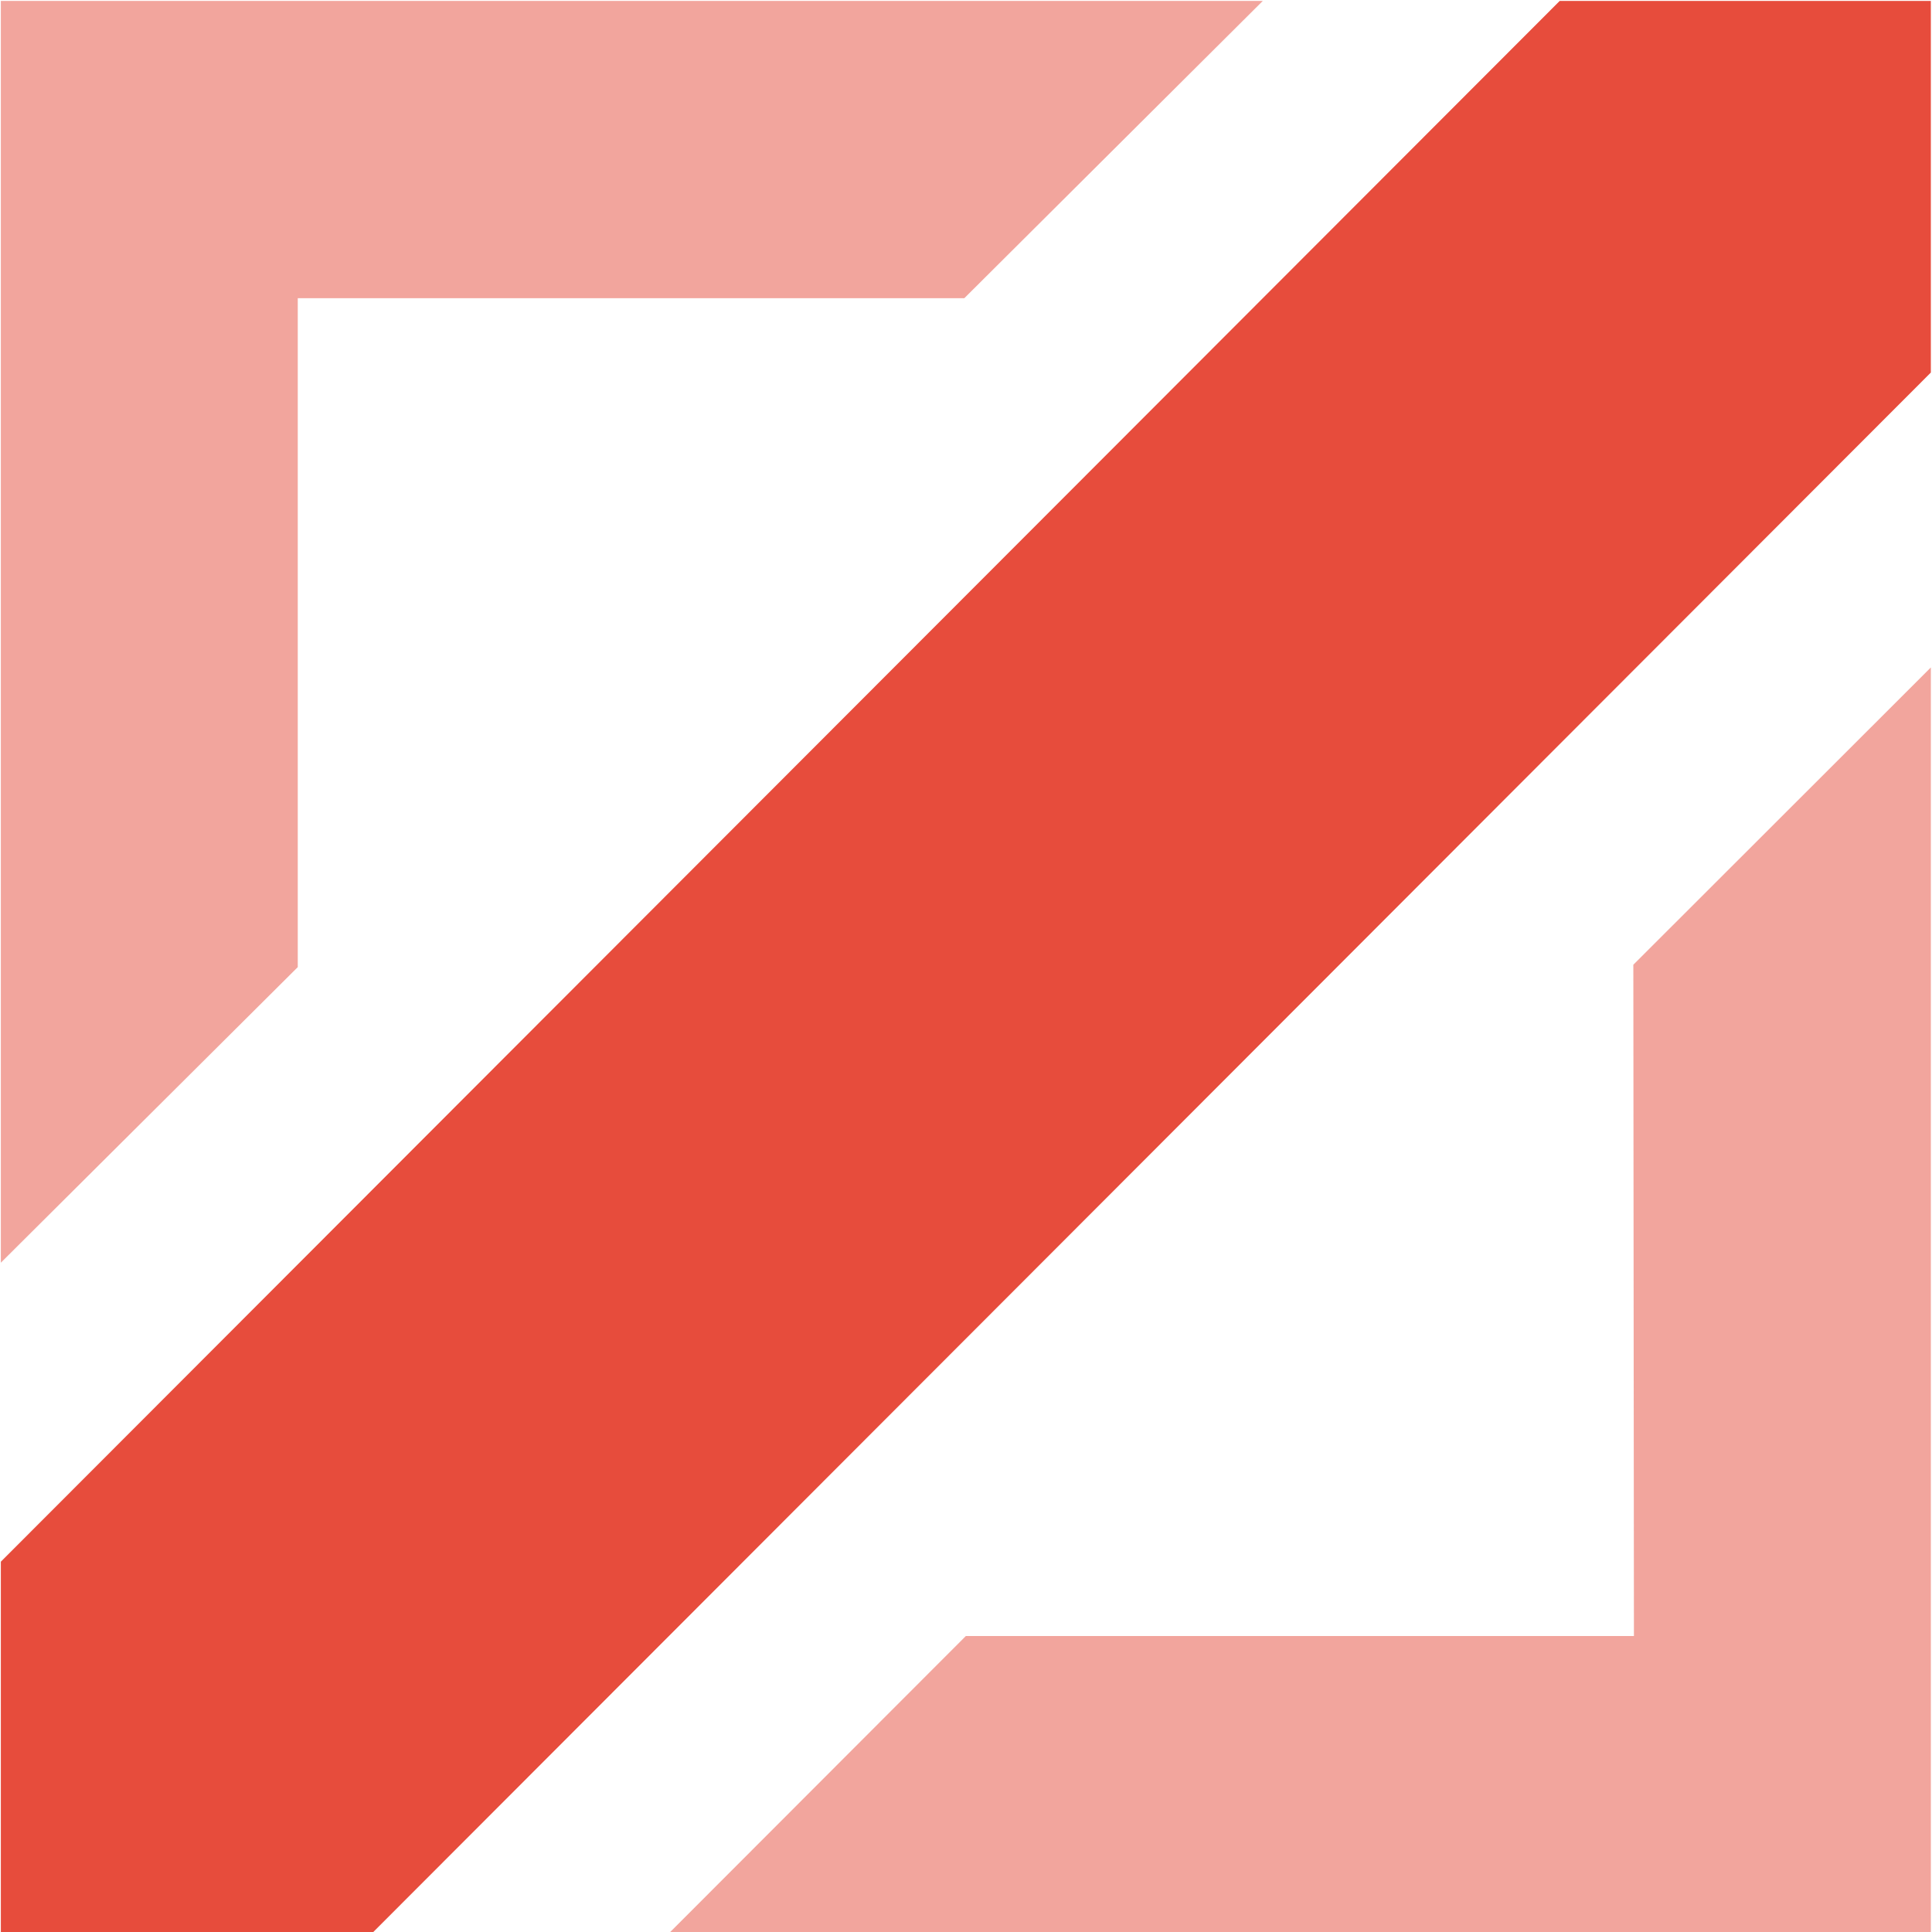 <?xml version="1.0" encoding="utf-8"?>
<svg id="master-artboard" viewBox="0 0 64 64" version="1.1" xmlns="http://www.w3.org/2000/svg" x="0px" y="0px" style="enable-background:new 0 0 1400 980;" width="64px" height="64px"><g transform="matrix(1, 0, 0, 1, -0, -7.105427357601002e-15)"><g transform="matrix(1, 0, 0, 1, -1.4210854715202004e-14, -1.4210854715202004e-14)"><rect id="ee-background" x="0" y="0" width="64" height="64" style="fill: white; fill-opacity: 0; pointer-events: none;"/><g transform="matrix(2.459, 0, 0, 2.462, -9.808, -9.817)"><path opacity="0.5" fill="#785a28" fill-rule="evenodd" d="M30,12.968l-4.008,4L26,26H17l-4,4H30ZM16.979,8L21,4H4V20.977L8,17,8,8h8.981Z" style="fill: rgb(231, 76, 60);"/><path d="M 25 4 L 4 25 L 4 30 L 9 30 L 30 9 L 30 4 L 25 4 Z" class="active" fill="#c8aa6e" style="fill: rgb(231, 76, 60);"/><path d="M 6.331 12.366 L 6.331 12.366 L 6.263 11.892" style="fill: rgb(109, 183, 246); fill-opacity: 1; stroke: rgb(0, 0, 0); stroke-opacity: 1; stroke-width: 0; paint-order: fill;"/><path d="M 6.06 9.046 L 6.06 9.046" style="fill: rgb(109, 183, 246); fill-opacity: 1; stroke: rgb(0, 0, 0); stroke-opacity: 1; stroke-width: 0; paint-order: fill;"/><path d="M 7.144 5.115 L 7.144 5.115" style="fill: rgb(109, 183, 246); fill-opacity: 1; stroke: rgb(0, 0, 0); stroke-opacity: 1; stroke-width: 0; paint-order: fill;"/><path d="M 8.77 6.267 L 8.77 6.267" style="fill: rgb(109, 183, 246); fill-opacity: 1; stroke: rgb(0, 0, 0); stroke-opacity: 1; stroke-width: 0; paint-order: fill;"/><path d="M 12.972 24.091 L 11.888 23.277" style="fill: rgb(109, 183, 246); fill-opacity: 1; stroke: rgb(0, 0, 0); stroke-opacity: 1; stroke-width: 0; paint-order: fill;"/><path d="M 10.329 24.904 L 10.329 24.904" style="fill: rgb(109, 183, 246); fill-opacity: 1; stroke: rgb(0, 0, 0); stroke-opacity: 1; stroke-width: 0; paint-order: fill;"/><path d="M 14.192 18.195 L 14.192 18.195" style="fill: rgb(109, 183, 246); fill-opacity: 1; stroke: rgb(0, 0, 0); stroke-opacity: 1; stroke-width: 0; paint-order: fill;"/><path d="M 15.837 15.589" style="fill: rgb(231, 76, 60); fill-opacity: 1; stroke: rgb(0, 0, 0); stroke-opacity: 1; stroke-width: 0; paint-order: fill;"/></g></g></g></svg>